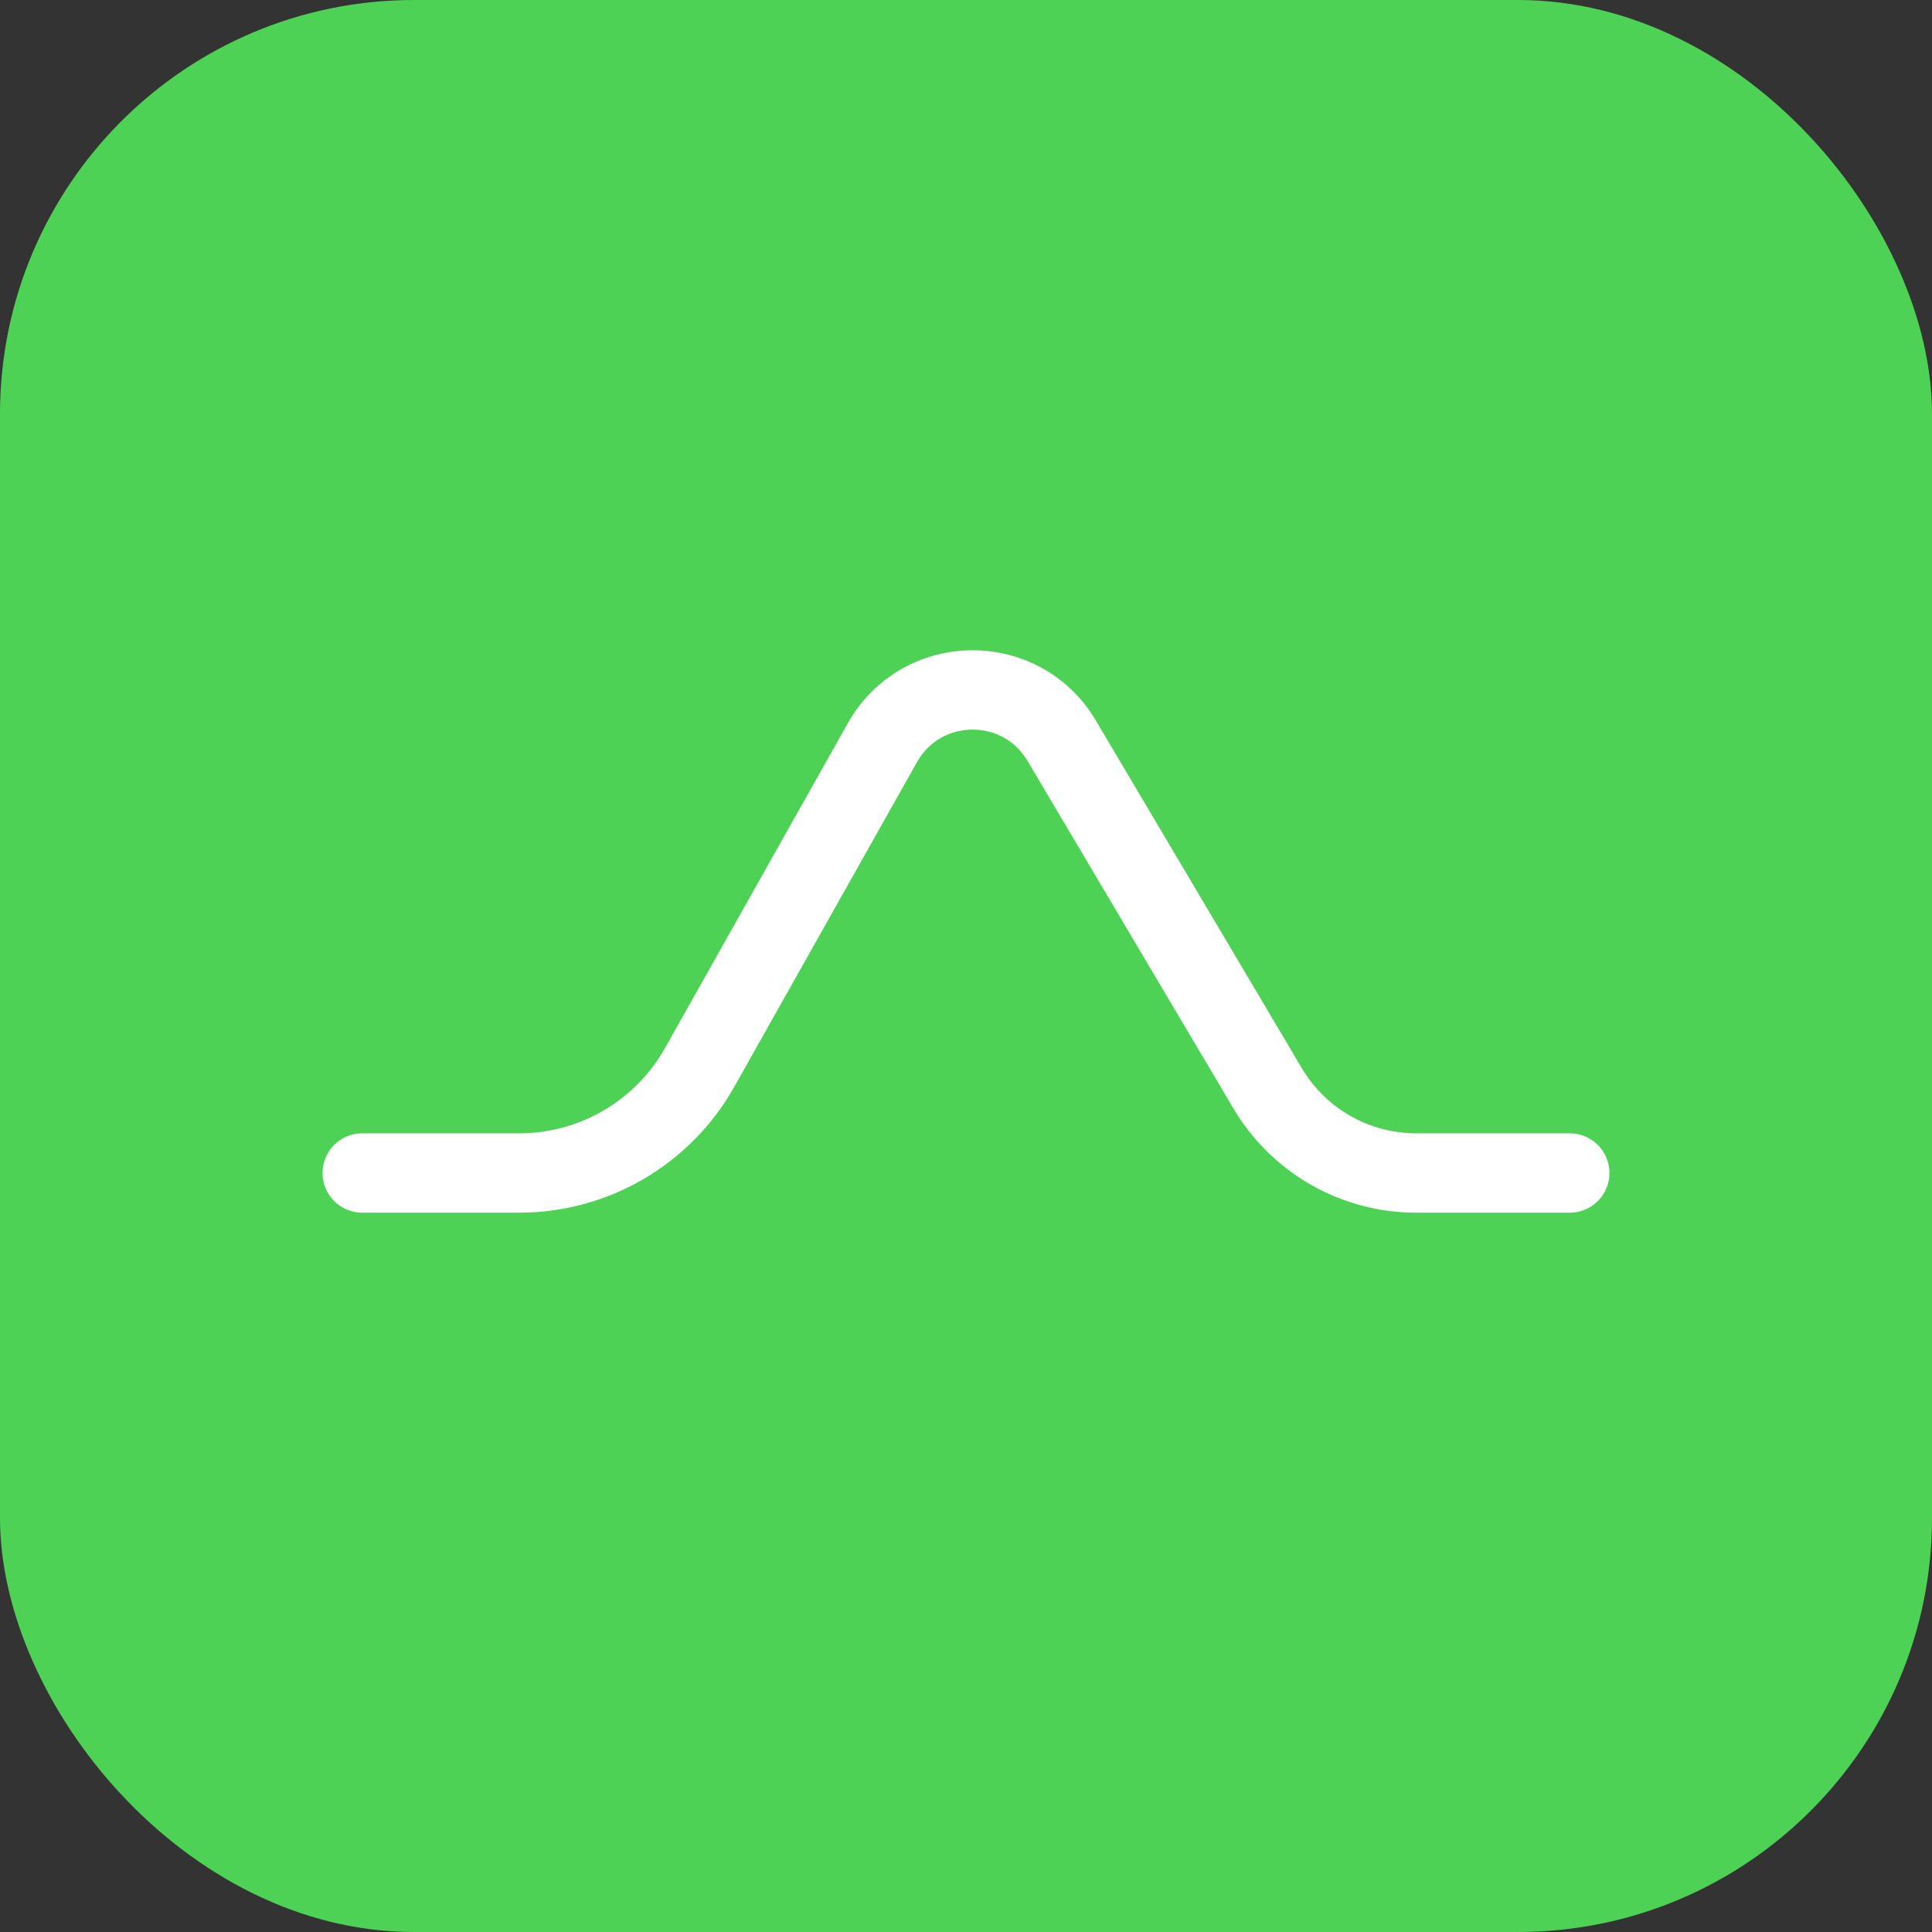 <svg xmlns="http://www.w3.org/2000/svg" width="56" height="56" viewBox="0 0 56 56" fill="none">
<rect x="0" y="0" width="56" height="56" fill="#333333" stroke="none"/>
<rect width="56" height="56" rx="12" fill="#4ED255"/>
<path d="M10.5 34H15.05C17.217 34 19.215 32.831 20.278 30.943L25.578 21.526C26.711 19.514 29.597 19.482 30.773 21.469L36.745 31.549C37.646 33.068 39.281 34 41.047 34H45.5" stroke="white" stroke-width="2.3" stroke-linecap="round"/>
</svg>